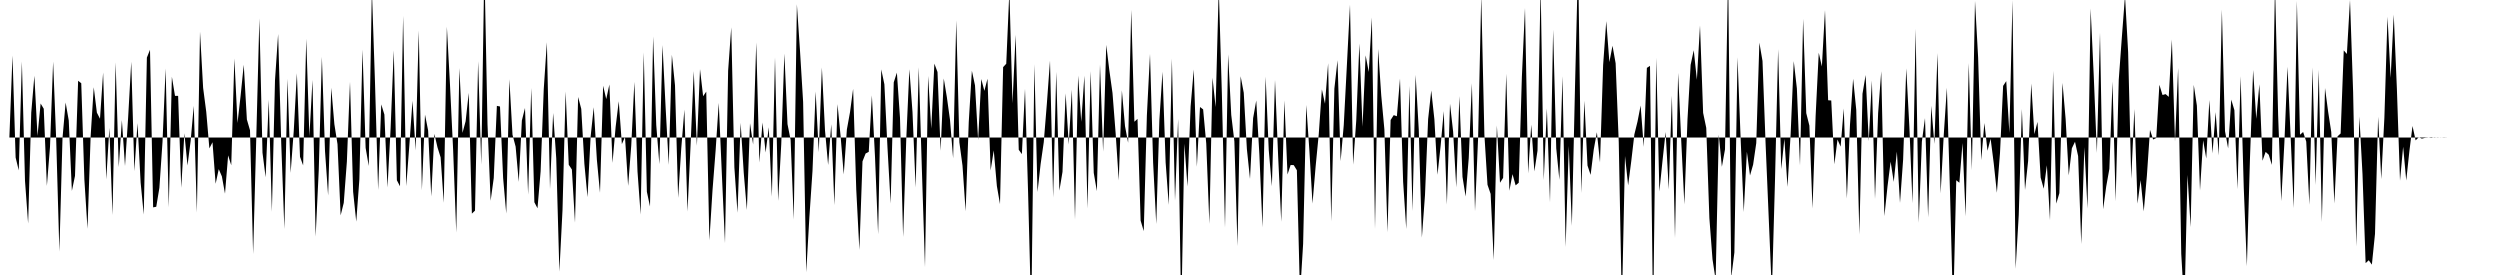 <svg viewBox="0 0 200 22" >
<polyline points="0,11 0.25,11 0.50,11 0.75,11 1,4.44 1.25,12.60 1.50,13.63 1.75,4.92 2,14.47 2.25,17.88 2.50,9.01 2.75,6.06 3,10.87 3.25,8.28 3.50,8.70 3.75,14.87 4,11.75 4.25,4.93 4.50,11.30 4.75,20.13 5,11.05 5.25,8.20 5.50,9.64 5.75,15.27 6,14.07 6.25,6.46 6.50,6.66 6.75,14.37 7,18.30 7.25,10.92 7.50,6.98 7.75,9.01 8,9.50 8.25,5.80 8.50,14.35 8.75,10.23 9,17.20 9.25,4.99 9.50,13.37 9.75,9.61 10,13.28 10.25,9.42 10.50,4.94 10.75,13.69 11,9.85 11.25,14.60 11.50,17.16 11.75,4.61 12,3.98 12.25,16.59 12.50,16.54 12.75,15.03 13,11.36 13.25,5.48 13.50,16.59 13.75,6.14 14,7.67 14.25,7.67 14.50,15.02 14.75,10.66 15,13.24 15.25,11.29 15.50,8.47 15.75,17.01 16,2.53 16.25,7.03 16.50,8.95 16.75,11.87 17,11.38 17.25,14.70 17.50,13.53 17.75,14.11 18,15.49 18.25,12.43 18.50,13.22 18.75,4.68 19,9.84 19.25,7.65 19.50,5.18 19.75,9.56 20,10.42 20.25,20.32 20.50,11.10 20.75,1.47 21,12.22 21.25,14.18 21.50,7.98 21.75,16.94 22,6.42 22.25,2.72 22.50,11.50 22.75,18.32 23,6.30 23.25,13.83 23.50,10.48 23.75,5.86 24,12.54 24.25,13.23 24.50,3.10 24.75,10.91 25,6.40 25.25,18.93 25.50,13.62 25.75,4.55 26,12.08 26.25,15.64 26.50,7.02 26.75,9.94 27,11.53 27.25,17.23 27.50,16.23 27.75,12.93 28,6.55 28.25,15.34 28.50,17.73 28.75,14.35 29,3.97 29.25,11.83 29.50,13.28 29.75,-0.84 30,6.62 30.25,15.20 30.50,8.35 30.75,9.16 31,15 31.25,10.25 31.50,4.03 31.75,14.42 32,14.90 32.25,1.27 32.50,14.89 32.75,11.59 33,8.06 33.25,12.03 33.50,2.44 33.75,15.22 34,9.17 34.25,10.44 34.50,15.71 34.75,10.71 35,11.79 35.25,12.59 35.50,16.22 35.75,2.14 36,6.80 36.25,11.98 36.50,18.60 36.75,5.45 37,10.63 37.25,9.70 37.50,7.43 37.75,17.09 38,16.85 38.25,4.90 38.50,13.17 38.75,-2.78 39,9.95 39.25,16.06 39.50,14.24 39.75,8.47 40,8.52 40.25,14.24 40.50,17.08 40.75,6.34 41,10.78 41.25,11.73 41.50,14.55 41.75,9.64 42,8.64 42.25,15.57 42.50,7.04 42.75,16.18 43,16.66 43.25,13.71 43.50,7.13 43.75,3.38 44,15.12 44.25,9.04 44.50,12.67 44.75,21.73 45,16.82 45.25,7.32 45.50,13.18 45.75,13.56 46,17.81 46.25,7.76 46.50,8.71 46.75,13.10 47,15.77 47.25,10.93 47.50,8.58 47.75,12.78 48,15.42 48.25,6.86 48.50,7.93 48.75,6.76 49,13.03 49.25,10.16 49.50,8.10 49.75,11.53 50,10.95 50.25,14.87 50.50,11.64 50.75,6.55 51,13.72 51.25,17.16 51.50,4.19 51.75,15.34 52,16.52 52.25,2.92 52.50,10.01 52.75,13.13 53,3.61 53.25,8.61 53.50,13.19 53.75,4.38 54,6.83 54.25,15.83 54.50,11.88 54.75,8.77 55,16.92 55.25,11.52 55.50,5.69 55.75,11.66 56,5.53 56.25,7.70 56.50,7.33 56.75,19.23 57,15.23 57.25,12.03 57.50,8.23 57.75,13.96 58,19.45 58.25,5.66 58.50,2.19 58.75,13.39 59,17.02 59.25,9.83 59.50,13.83 59.75,16.80 60,9.86 60.25,11.56 60.50,3.40 60.75,13 61,9.80 61.25,12.20 61.50,10.18 61.75,15.73 62,4.59 62.25,16.07 62.50,11.54 62.75,4.29 63,9.93 63.25,11.19 63.50,17.57 63.75,0.34 64,4.06 64.25,8.16 64.50,21.78 64.75,17.37 65,13.67 65.25,7.32 65.50,12.18 65.75,5.40 66,10.43 66.25,13.20 66.50,9.94 66.75,16.41 67,8.33 67.25,10.92 67.50,13.95 67.75,10.36 68,8.98 68.25,7.11 68.50,15.16 68.75,19.99 69,12.91 69.25,12.28 69.50,12.15 69.75,7.63 70,12.54 70.25,18.74 70.50,5.55 70.75,6.74 71,11.83 71.25,16.28 71.50,6.59 71.75,5.81 72,9.43 72.25,18.96 72.50,11.16 72.75,5.54 73,8.97 73.25,15 73.50,5.38 73.75,13.55 74,21.37 74.25,6.08 74.50,10.29 74.75,5.09 75,5.76 75.25,12.06 75.50,6.28 75.75,7.78 76,9.59 76.25,12.66 76.50,1.63 76.75,11.38 77,13.25 77.25,16.90 77.50,9.77 77.75,5.66 78,6.83 78.25,11.21 78.50,6.32 78.75,7.27 79,6.30 79.25,13.64 79.50,12.03 79.75,14.88 80,16.33 80.25,5.37 80.50,5.10 80.75,-0.73 81,8.27 81.25,2.78 81.50,11.98 81.75,12.33 82,7.11 82.25,15.51 82.50,25.29 82.75,5.14 83,15.36 83.25,13.12 83.50,11.38 83.75,8.28 84,4.85 84.25,15.80 84.50,5.75 84.75,15.25 85,13.75 85.25,7.47 85.50,11.56 85.75,7.17 86,17.56 86.25,6.05 86.50,9.75 86.75,6.06 87,16.68 87.25,5.69 87.50,13.83 87.75,15.29 88,5.15 88.25,12.13 88.50,3.59 88.75,5.65 89,7.44 89.25,10.65 89.50,14.43 89.75,7.23 90,10.09 90.25,11.42 90.50,0.79 90.75,9.74 91,9.51 91.25,17.65 91.50,18.49 91.75,9.24 92,4.32 92.25,13.02 92.50,17.92 92.75,9.60 93,5.74 93.25,12.99 93.50,16.39 93.75,4.69 94,16.05 94.25,9.52 94.50,25.29 94.75,11.50 95,14.92 95.25,8.51 95.50,5.56 95.75,13.34 96,8.56 96.25,8.75 96.50,11.48 96.75,17.91 97,6.21 97.25,8.57 97.50,-0.98 97.75,7.51 98,18.21 98.25,4.35 98.50,9.20 98.75,11.31 99,19.69 99.25,6.10 99.50,7.42 99.75,11.92 100,14.31 100.25,9.45 100.50,8.04 100.75,12.36 101,18.19 101.25,6.13 101.50,12.01 101.75,14.90 102,6.40 102.25,12.48 102.50,17.74 102.75,8.03 103,13.96 103.25,13.20 103.50,13.21 103.75,13.62 104,23.59 104.25,19.51 104.50,8.40 104.75,12.03 105,16.28 105.25,13.32 105.50,10.74 105.75,7.15 106,8.30 106.25,5.06 106.50,17.71 106.75,7.09 107,4.82 107.25,12.89 107.50,10.01 107.75,5.23 108,0.37 108.25,13.17 108.50,9.65 108.75,3.48 109,10.14 109.25,4.43 109.50,5.76 109.75,1.40 110,18.31 110.25,3.92 110.50,7.64 110.75,10.35 111,18.58 111.25,9.60 111.50,9.21 111.75,9.30 112,6.29 112.25,14.54 112.50,18.32 112.75,6.87 113,16.88 113.25,5.99 113.50,10.35 113.75,19.01 114,15.60 114.25,9.53 114.50,7.24 114.75,9.54 115,13.98 115.25,11.67 115.50,8.89 115.75,16.37 116,8.30 116.25,10.53 116.50,14.99 116.75,7.69 117,14.15 117.25,15.72 117.50,12.64 117.75,6.66 118,16.89 118.25,10.99 118.50,-0.35 118.75,10.76 119,14.78 119.25,15.51 119.50,20.81 119.75,10.04 120,14.62 120.25,14.23 120.50,5.90 120.75,15.26 121,13.93 121.25,14.83 121.50,14.62 121.75,6.15 122,0.64 122.25,13.87 122.50,9.97 122.75,13.71 123,12.06 123.25,-1.17 123.50,14.41 123.75,8.67 124,16.19 124.25,2.38 124.50,11.87 124.75,14.38 125,6.10 125.25,19.76 125.50,11.67 125.75,18.07 126,6.96 126.25,-3.20 126.50,15.44 126.75,8.06 127,13.24 127.25,13.99 127.50,11.96 127.75,10.58 128,12.99 128.25,5.21 128.50,1.69 128.75,4.97 129,3.66 129.25,5.06 129.50,11.37 129.75,24.52 130,12.48 130.25,14.83 130.50,12.90 130.75,10.75 131,9.73 131.25,8.44 131.50,11.75 131.75,5.43 132,5.27 132.25,25.67 132.50,4.62 132.75,15.32 133,12.87 133.25,10.56 133.50,15.15 133.75,7.65 134,19.04 134.25,5.83 134.50,11.29 134.75,16.35 135,9.54 135.25,5.19 135.50,4.02 135.75,6.38 136,2.04 136.25,9.03 136.50,10.23 136.75,17.45 137,20.74 137.25,22.38 137.50,10.77 137.75,13.34 138,11.95 138.25,-2.34 138.50,22.21 138.75,20.20 139,4.59 139.25,11.09 139.50,16.96 139.75,12.14 140,14.04 140.25,13.17 140.50,11.45 140.75,3.41 141,4.88 141.25,11.56 141.50,17.48 141.75,23.41 142,14.41 142.25,3.94 142.50,13.53 142.75,11.11 143,14.95 143.25,10.74 143.50,4.89 143.75,7.08 144,13.24 144.25,1.51 144.50,9.05 144.75,10.05 145,16.68 145.25,9.27 145.50,4.22 145.75,5.32 146,0.81 146.25,8.02 146.50,8.04 146.75,13.14 147,11.16 147.25,11.73 147.50,8.68 147.75,15.88 148,9.96 148.25,6.30 148.50,8.79 148.75,18.76 149,7.50 149.25,6 149.50,11.29 149.75,6.44 150,15.91 150.25,9.05 150.50,5.70 150.75,17.29 151,14.92 151.25,12.93 151.50,14.55 151.75,12.13 152,16.23 152.25,12.77 152.50,5.47 152.75,10.16 153,16.26 153.25,2.30 153.50,17.82 153.75,11.33 154,9.45 154.25,17.39 154.50,8.46 154.75,11.51 155,4.25 155.25,15.47 155.50,10.79 155.75,7.02 156,15.34 156.25,24.96 156.50,14.42 156.75,14.62 157,11.44 157.25,17.31 157.50,5.05 157.75,13.61 158,0.07 158.25,4.60 158.50,12.81 158.75,9.84 159,12.06 159.25,11.10 159.50,13.07 159.75,15.42 160,12.24 160.25,6.87 160.50,6.49 160.75,10.64 161,0.01 161.25,21.50 161.50,17.19 161.75,8.72 162,15.20 162.25,12.88 162.50,6.68 162.75,10.73 163,9.75 163.25,14.20 163.50,15.10 163.75,13.22 164,17.62 164.25,5.67 164.50,16.29 164.75,15.45 165,6.63 165.25,9.52 165.50,14.03 165.75,11.86 166,11.34 166.25,12.49 166.50,19.52 166.75,11.77 167,16.69 167.25,0.68 167.50,6.08 167.75,12.23 168,2.62 168.25,16.74 168.50,14.90 168.75,13.51 169,6.52 169.25,16.10 169.50,6.38 169.75,2.96 170,-0.33 170.25,4.16 170.50,14.31 170.75,8.72 171,16.29 171.25,14.41 171.50,16.91 171.75,14.07 172,10.39 172.25,11.16 172.50,11.04 172.75,6.78 173,7.60 173.25,7.53 173.50,7.75 173.75,3.16 174,11.32 174.25,5.44 174.50,20.30 174.75,24.63 175,13.99 175.25,18.17 175.50,6.79 175.75,8.45 176,15.24 176.25,11.22 176.50,12.68 176.75,8 177,12.27 177.25,8.97 177.50,12.44 177.75,0.77 178,10.49 178.25,11.87 178.50,7.97 178.75,8.81 179,15.13 179.25,6.10 179.50,15 179.75,21.30 180,12.60 180.25,5.60 180.50,9.51 180.75,6.74 181,12.86 181.25,12.15 181.50,12.38 181.75,13.19 182,-1.23 182.25,9.21 182.50,16.09 182.75,11.42 183,5.34 183.25,10.92 183.50,16.65 183.75,0.07 184,10.78 184.25,10.56 184.50,11.33 184.75,16.38 185,5.40 185.25,14.80 185.50,5.59 185.75,17.76 186,7.04 186.25,8.93 186.50,10.56 186.75,16.28 187,10.91 187.25,10.68 187.50,4.03 187.75,4.32 188,-0.01 188.25,7.37 188.50,19.72 188.75,9.32 189,13.93 189.25,21.05 189.50,20.82 189.75,21.17 190,18.71 190.25,9.34 190.50,14.33 190.75,9.43 191,1.34 191.25,6.23 191.50,1.17 191.75,7.08 192,14.46 192.25,11.74 192.50,14.44 192.75,12.10 193,10.08 193.25,11.23 193.50,10.98 193.75,11.09 194,11.03 194.25,11.01 194.50,10.97 194.75,11.02 195,10.99 195.25,11.01 195.50,10.99 195.75,11 196,11 196.25,11 196.50,11 196.75,11 197,11 197.25,11 197.50,11 197.75,11 198,11 198.25,11 198.50,11 198.75,11 199,11 199.25,11 199.50,11 199.75,11 " />
</svg>